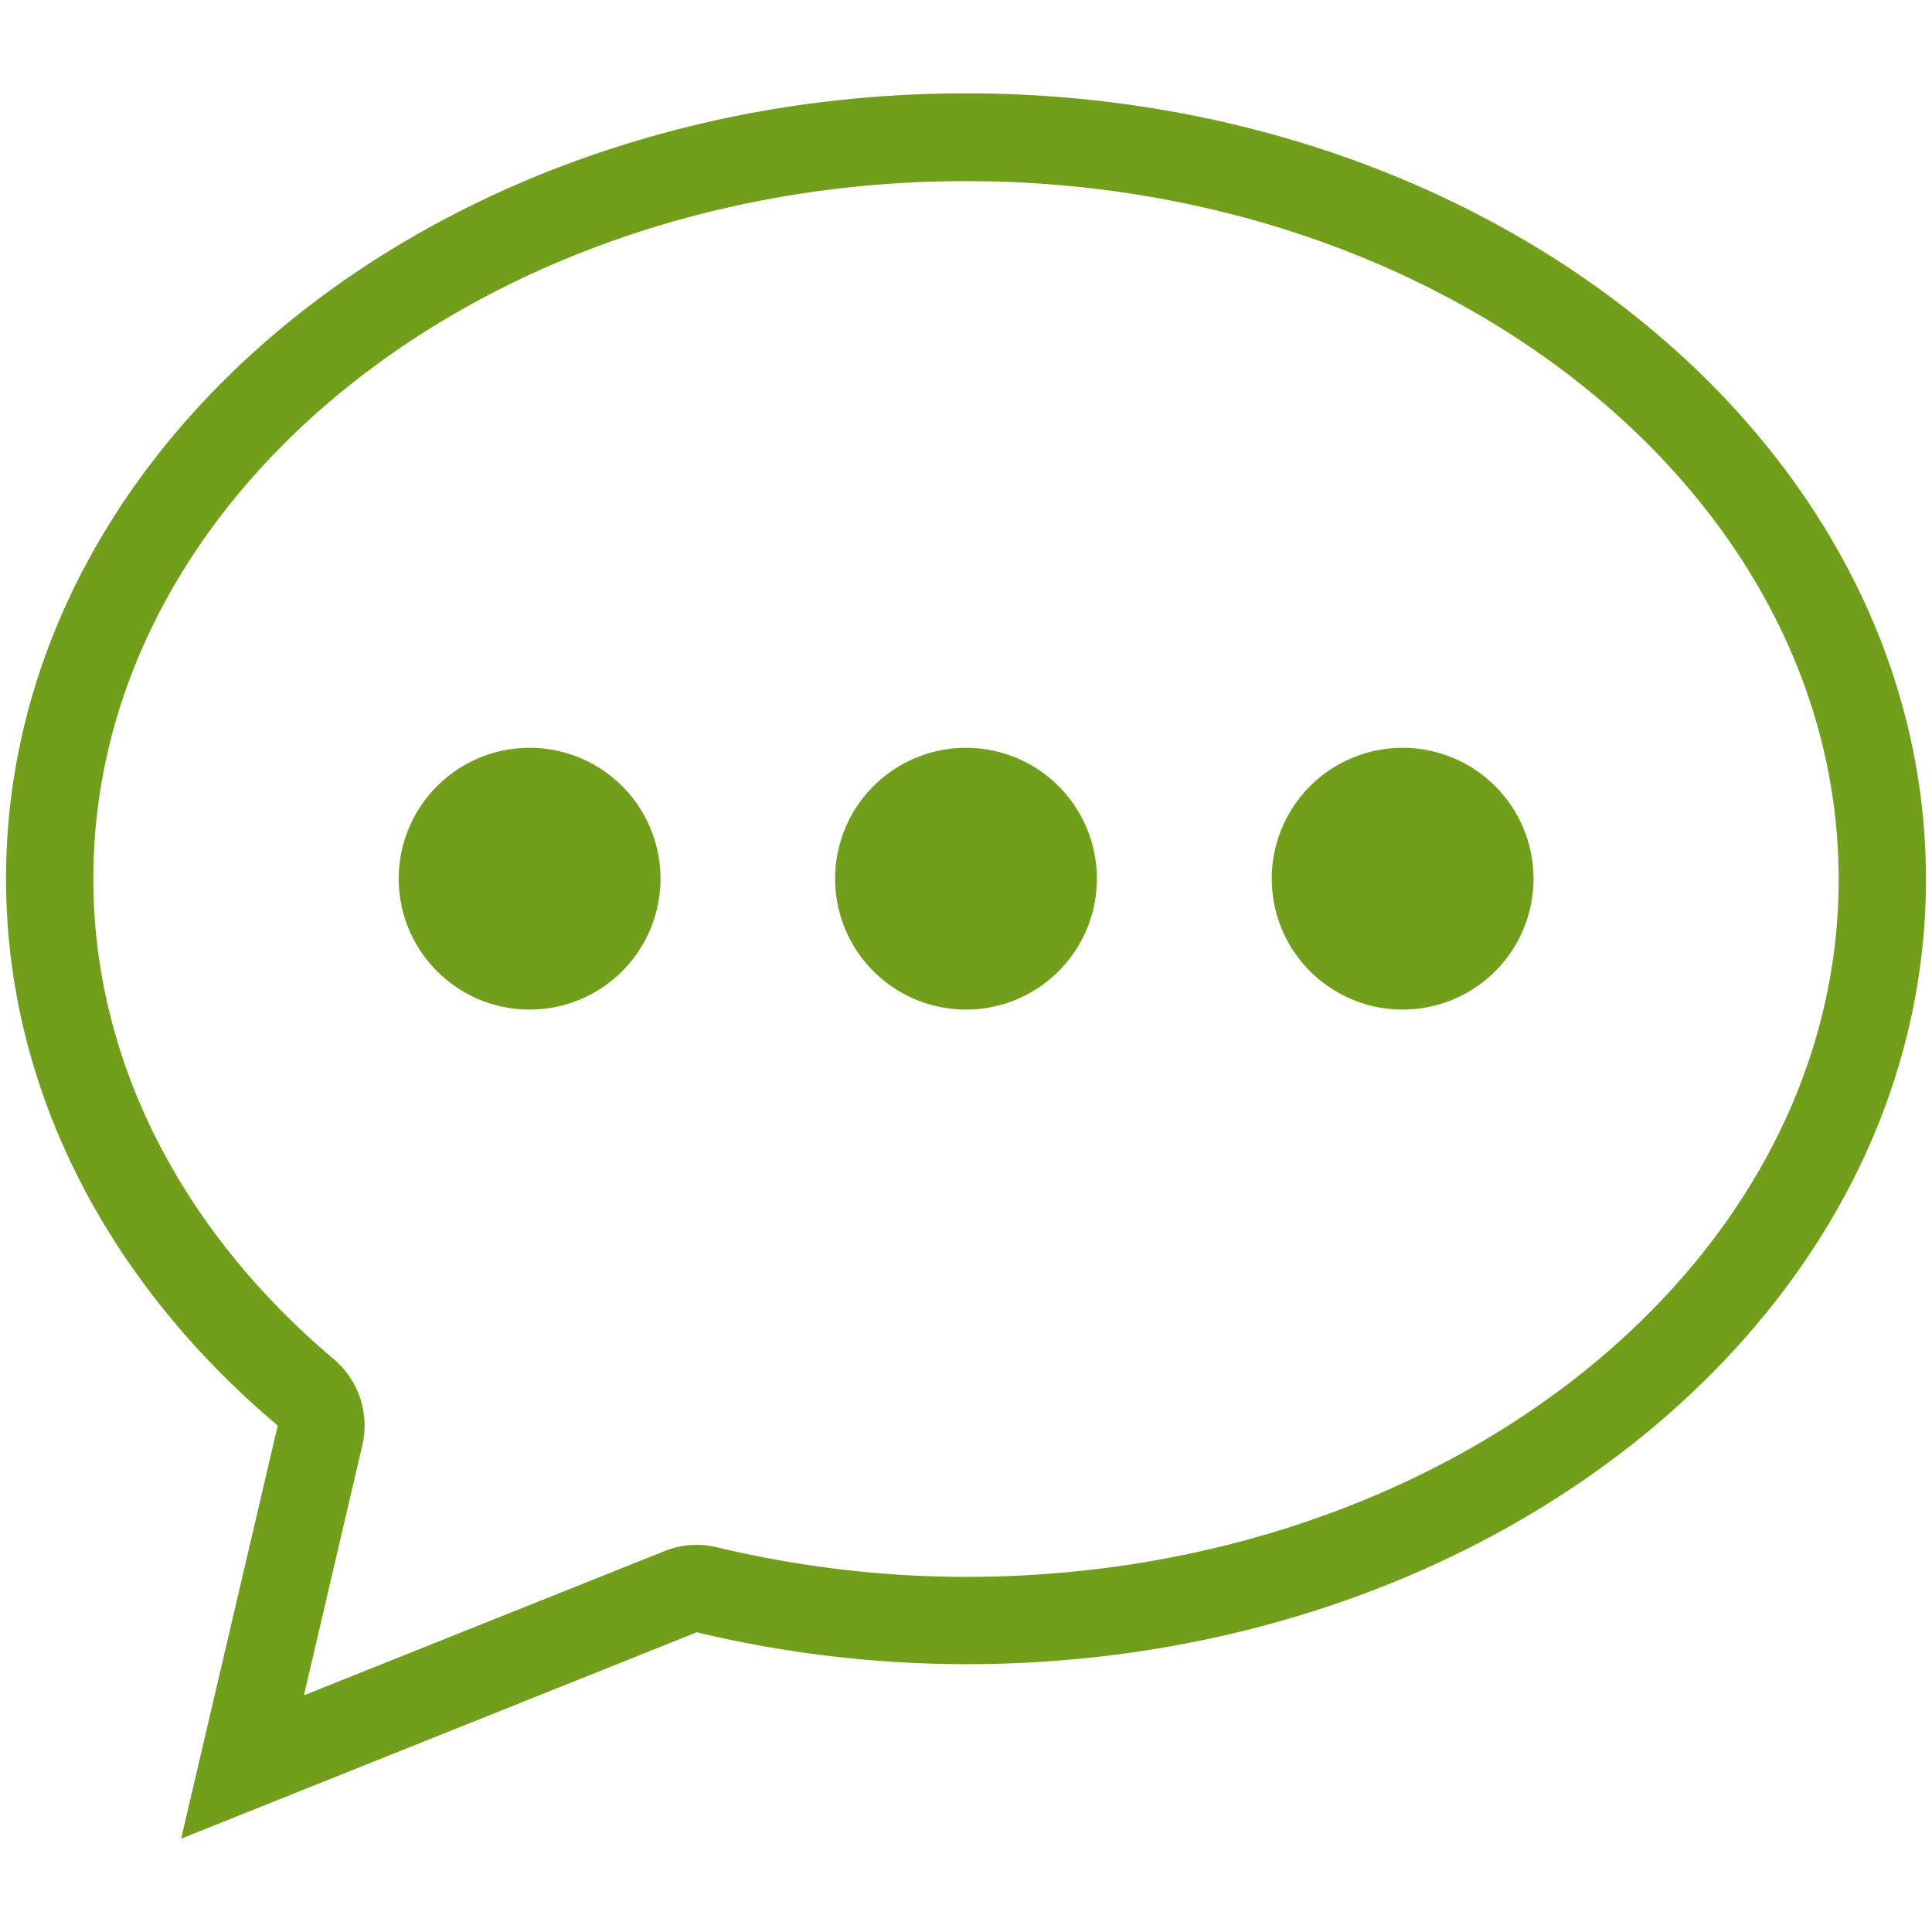 <?xml version="1.0" encoding="utf-8"?><svg xmlns="http://www.w3.org/2000/svg" width="160" height="160" viewBox="0 0 160 160"><path d="M80 61.93a10.84 10.84 0 1 0 10.84 10.84A10.84 10.84 0 0 0 80 61.93zm-36.14 0A10.84 10.84 0 1 0 54.7 72.77a10.84 10.84 0 0 0-10.84-10.84zm72.27 0A10.84 10.84 0 1 0 127 72.77a10.84 10.84 0 0 0-10.86-10.84zM80 7.73C36.09 7.73.5 36.85.5 72.77c0 17.62 8.6 33.58 22.5 45.29l-8 34.21 42.7-17.09a96.19 96.19 0 0 0 22.3 2.64c43.91 0 79.5-29.12 79.5-65S123.91 7.73 80 7.73zm0 122.86a88.88 88.88 0 0 1-20.62-2.45 7.34 7.34 0 0 0-1.68-.2 7.16 7.16 0 0 0-2.68.52L25.17 140.4 30 119.72a7.21 7.21 0 0 0-2.38-7.18C14.81 101.71 7.73 87.59 7.73 72.77 7.73 40.89 40.15 15 80 15s72.27 25.94 72.27 57.82-32.42 57.77-72.27 57.77z" fill="#719f1b" data-name="Chat Bubble Dots@2x.png"/></svg>